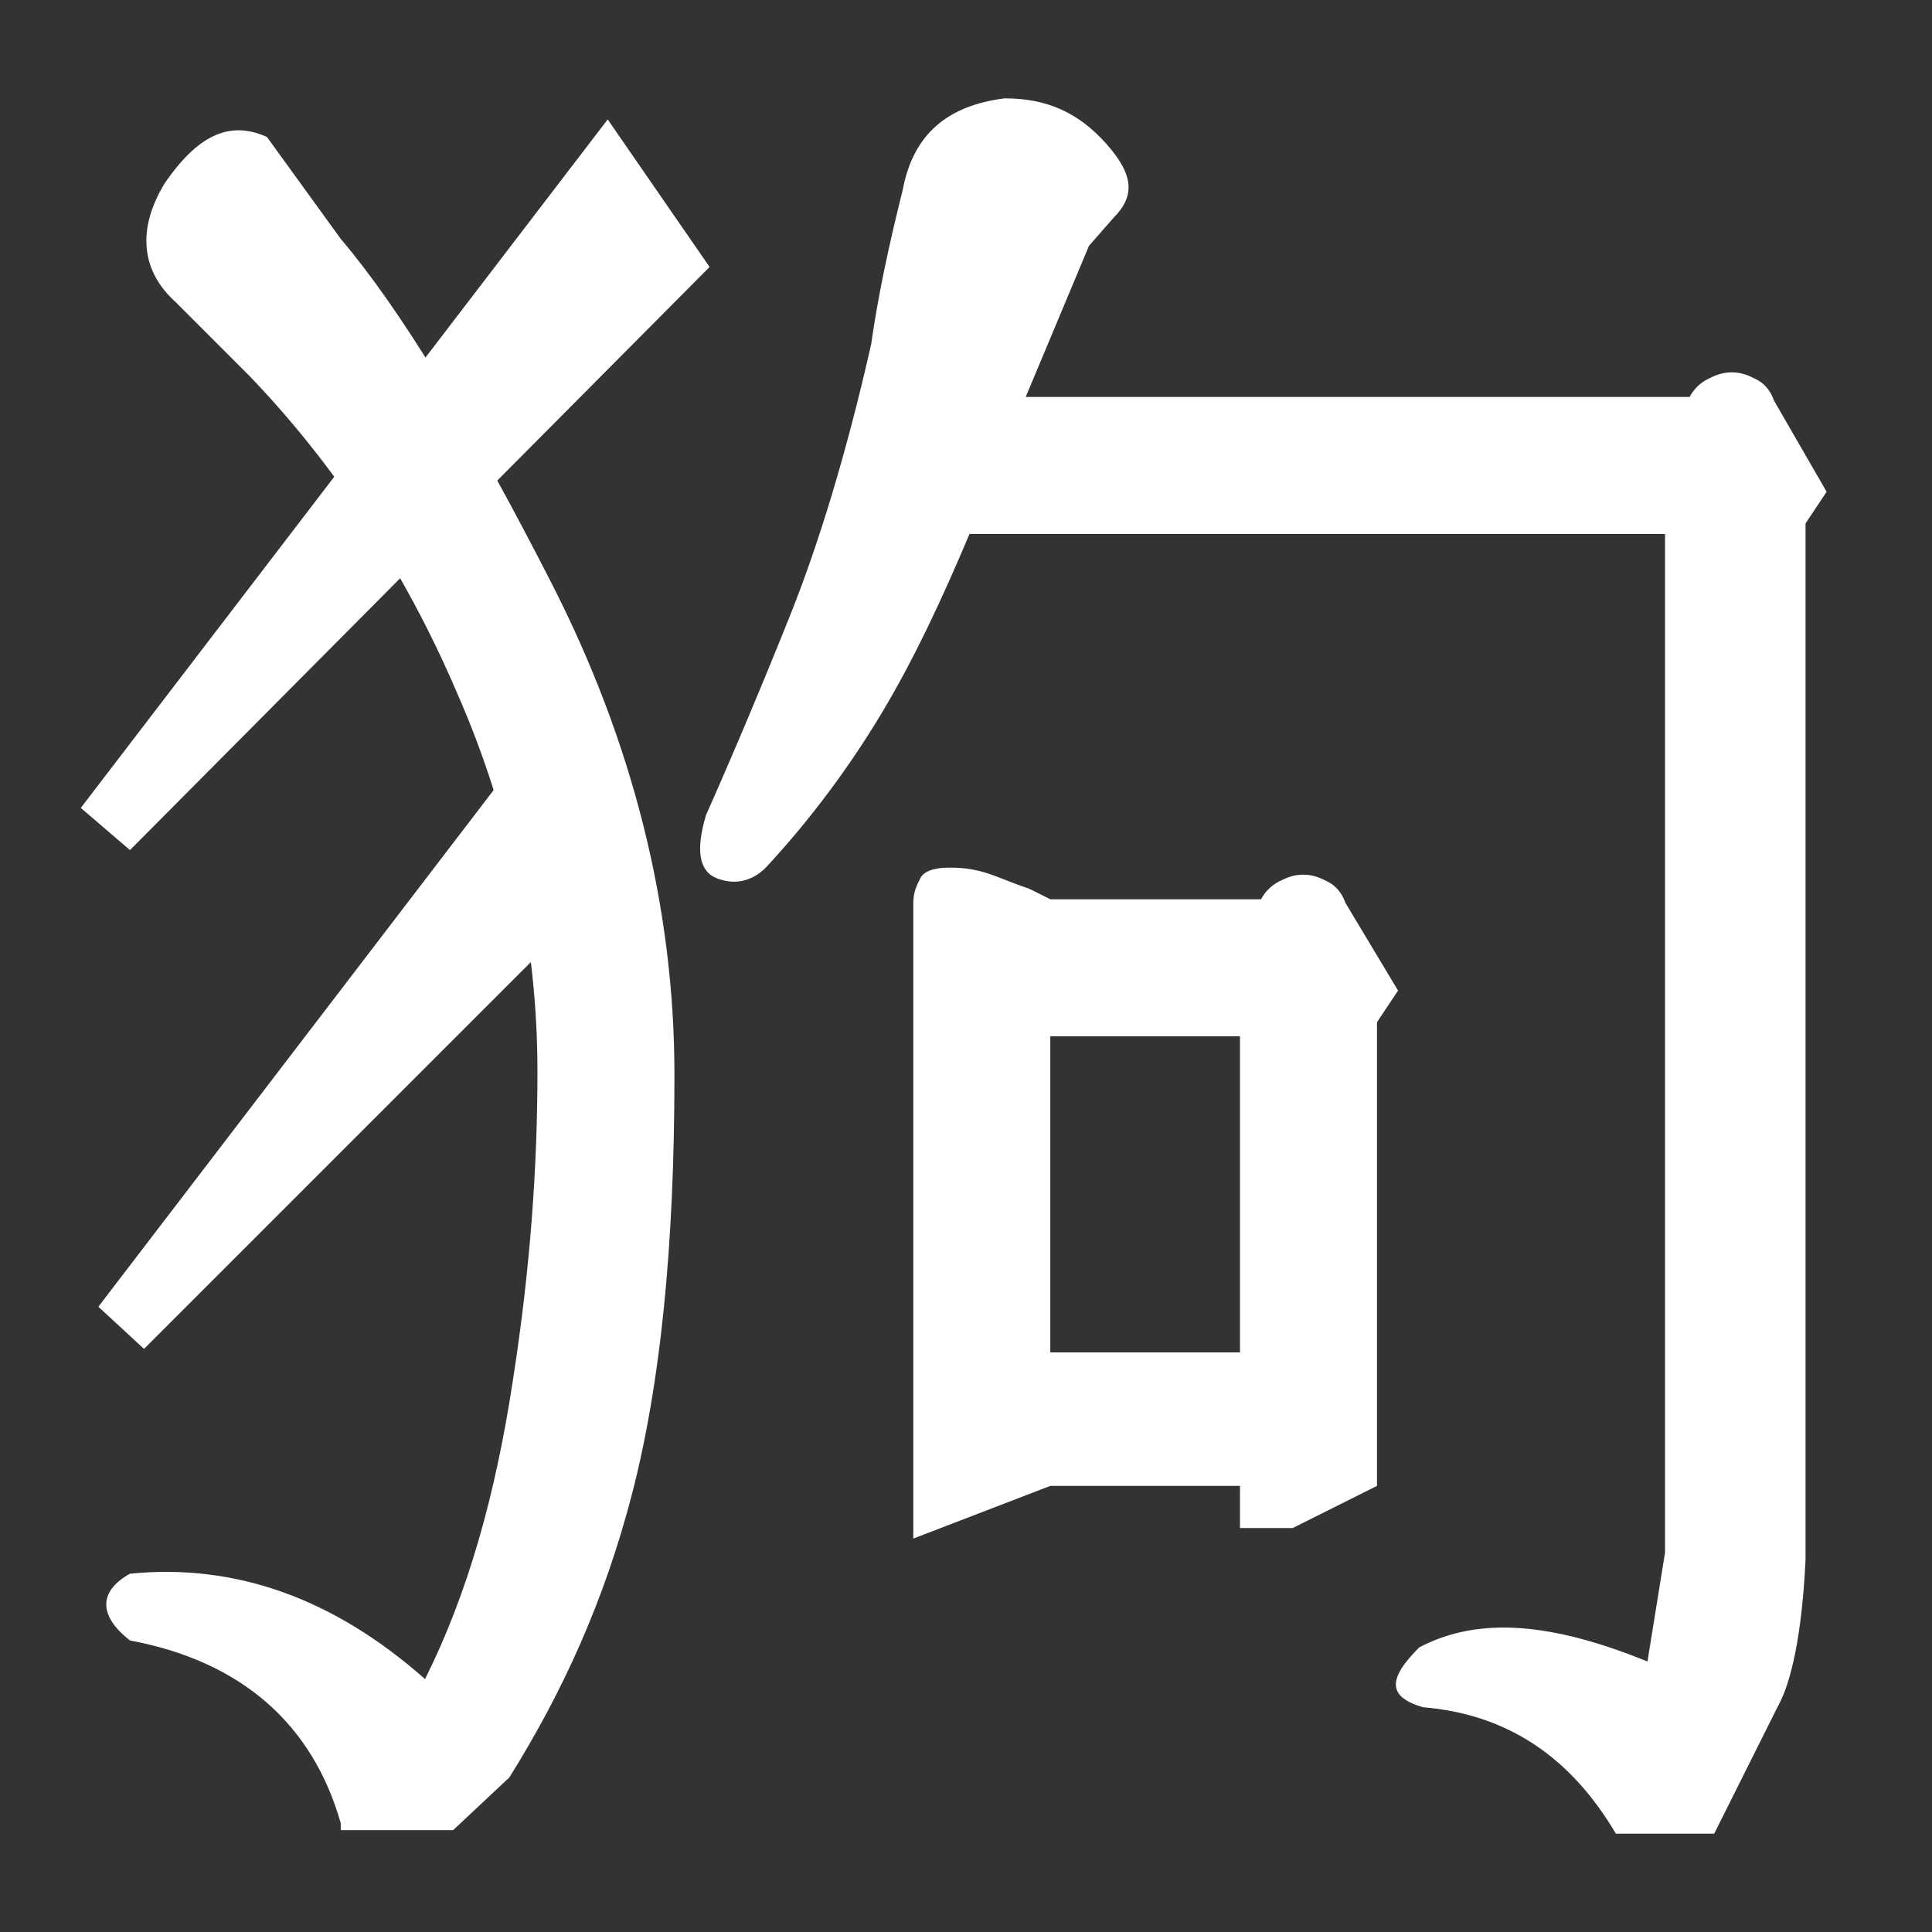 <?xml version="1.0" encoding="utf-8"?>
<!-- Generator: Adobe Illustrator 19.2.1, SVG Export Plug-In . SVG Version: 6.00 Build 0)  -->
<svg version="1.1" id="Layer_1" xmlns="http://www.w3.org/2000/svg" xmlns:xlink="http://www.w3.org/1999/xlink" x="0px" y="0px"
	 viewBox="0 0 55 55" style="enable-background:new 0 0 55 55;" xml:space="preserve">
<rect x="0" y="0" width="55" height="55" fill="#333333" stroke="none"/>
<style type="text/css">
	.st0{fill:#FFFFFF;}
</style>
<g>
	<path class="st0" d="M3.7,24.2L2.3,23l15-19.6l2.9,4.2L3.7,24.2z M4.1,38.4l-1.3-1.2l11.4-14.9l1.1,4.9L4.1,38.4z M9.7,51.9
		c-0.8-2.8-2.8-4.6-6-5.2c-0.9-0.7-0.9-1.4,0-1.9c3-0.3,5.8,0.7,8.4,3c1.2-2.4,2-5.2,2.5-8.5c0.5-3.2,0.7-6.1,0.7-8.8
		c0-3.7-0.8-7.4-2.3-10.8c-1.5-3.5-3.5-6.5-5.9-9L5,8.6C4,7.7,3.9,6.5,4.7,5.2c0.9-1.3,1.8-1.8,2.9-1.3l2.1,2.9c1.7,2,3.7,5.3,6,9.8
		c2.3,4.5,3.5,9.2,3.5,14c0,4.9-0.4,8.8-1.2,11.9c-0.8,3.1-2,5.7-3.5,8.1l-1.6,1.5H9.7z M40.4,46.9c1.7-0.9,3.8-0.7,6.5,0.4l0.5-3.1
		v-29H27.6c-0.8,1.9-1.6,3.6-2.5,5.1c-0.9,1.5-2,3-3.3,4.4c-0.4,0.4-0.9,0.5-1.4,0.3c-0.5-0.2-0.6-0.8-0.3-1.8
		c0.8-1.8,1.6-3.7,2.4-5.7c0.8-2,1.6-4.6,2.3-7.7C25,8.4,25.3,7,25.7,5.4c0.3-1.6,1.3-2.4,2.9-2.6c1.2,0,2.1,0.4,2.9,1.3
		c0.8,0.9,0.8,1.5,0.2,2.1L31,7l-1.8,4.3h18.9c0.1-0.2,0.3-0.4,0.5-0.5c0.2-0.1,0.4-0.2,0.7-0.2c0.3,0,0.5,0.1,0.7,0.2
		c0.2,0.1,0.4,0.3,0.5,0.6L52,14l-0.6,0.9v29.5c-0.1,2.1-0.4,3.5-0.8,4.2l-1.8,3.6h-2.8c-1.3-2.2-3.1-3.4-5.5-3.6
		C39.5,48.3,39.5,47.8,40.4,46.9z M26,43.8V25.7c0-0.3,0.1-0.5,0.2-0.7c0.1-0.2,0.4-0.3,0.8-0.3c0.2,0,0.5,0,0.9,0.1
		c0.4,0.1,0.8,0.3,1.4,0.5l0.6,0.3h6c0.1-0.2,0.3-0.4,0.5-0.5c0.2-0.1,0.4-0.2,0.7-0.2c0.3,0,0.5,0.1,0.7,0.2
		c0.2,0.1,0.4,0.3,0.5,0.6l1.5,2.5l-0.6,0.9v13.2l-2.4,1.2h-1.5v-1.2h-5.4L26,43.8z M29.9,38.5h5.4v-9h-5.4V38.5z"/>
</g>
</svg>
